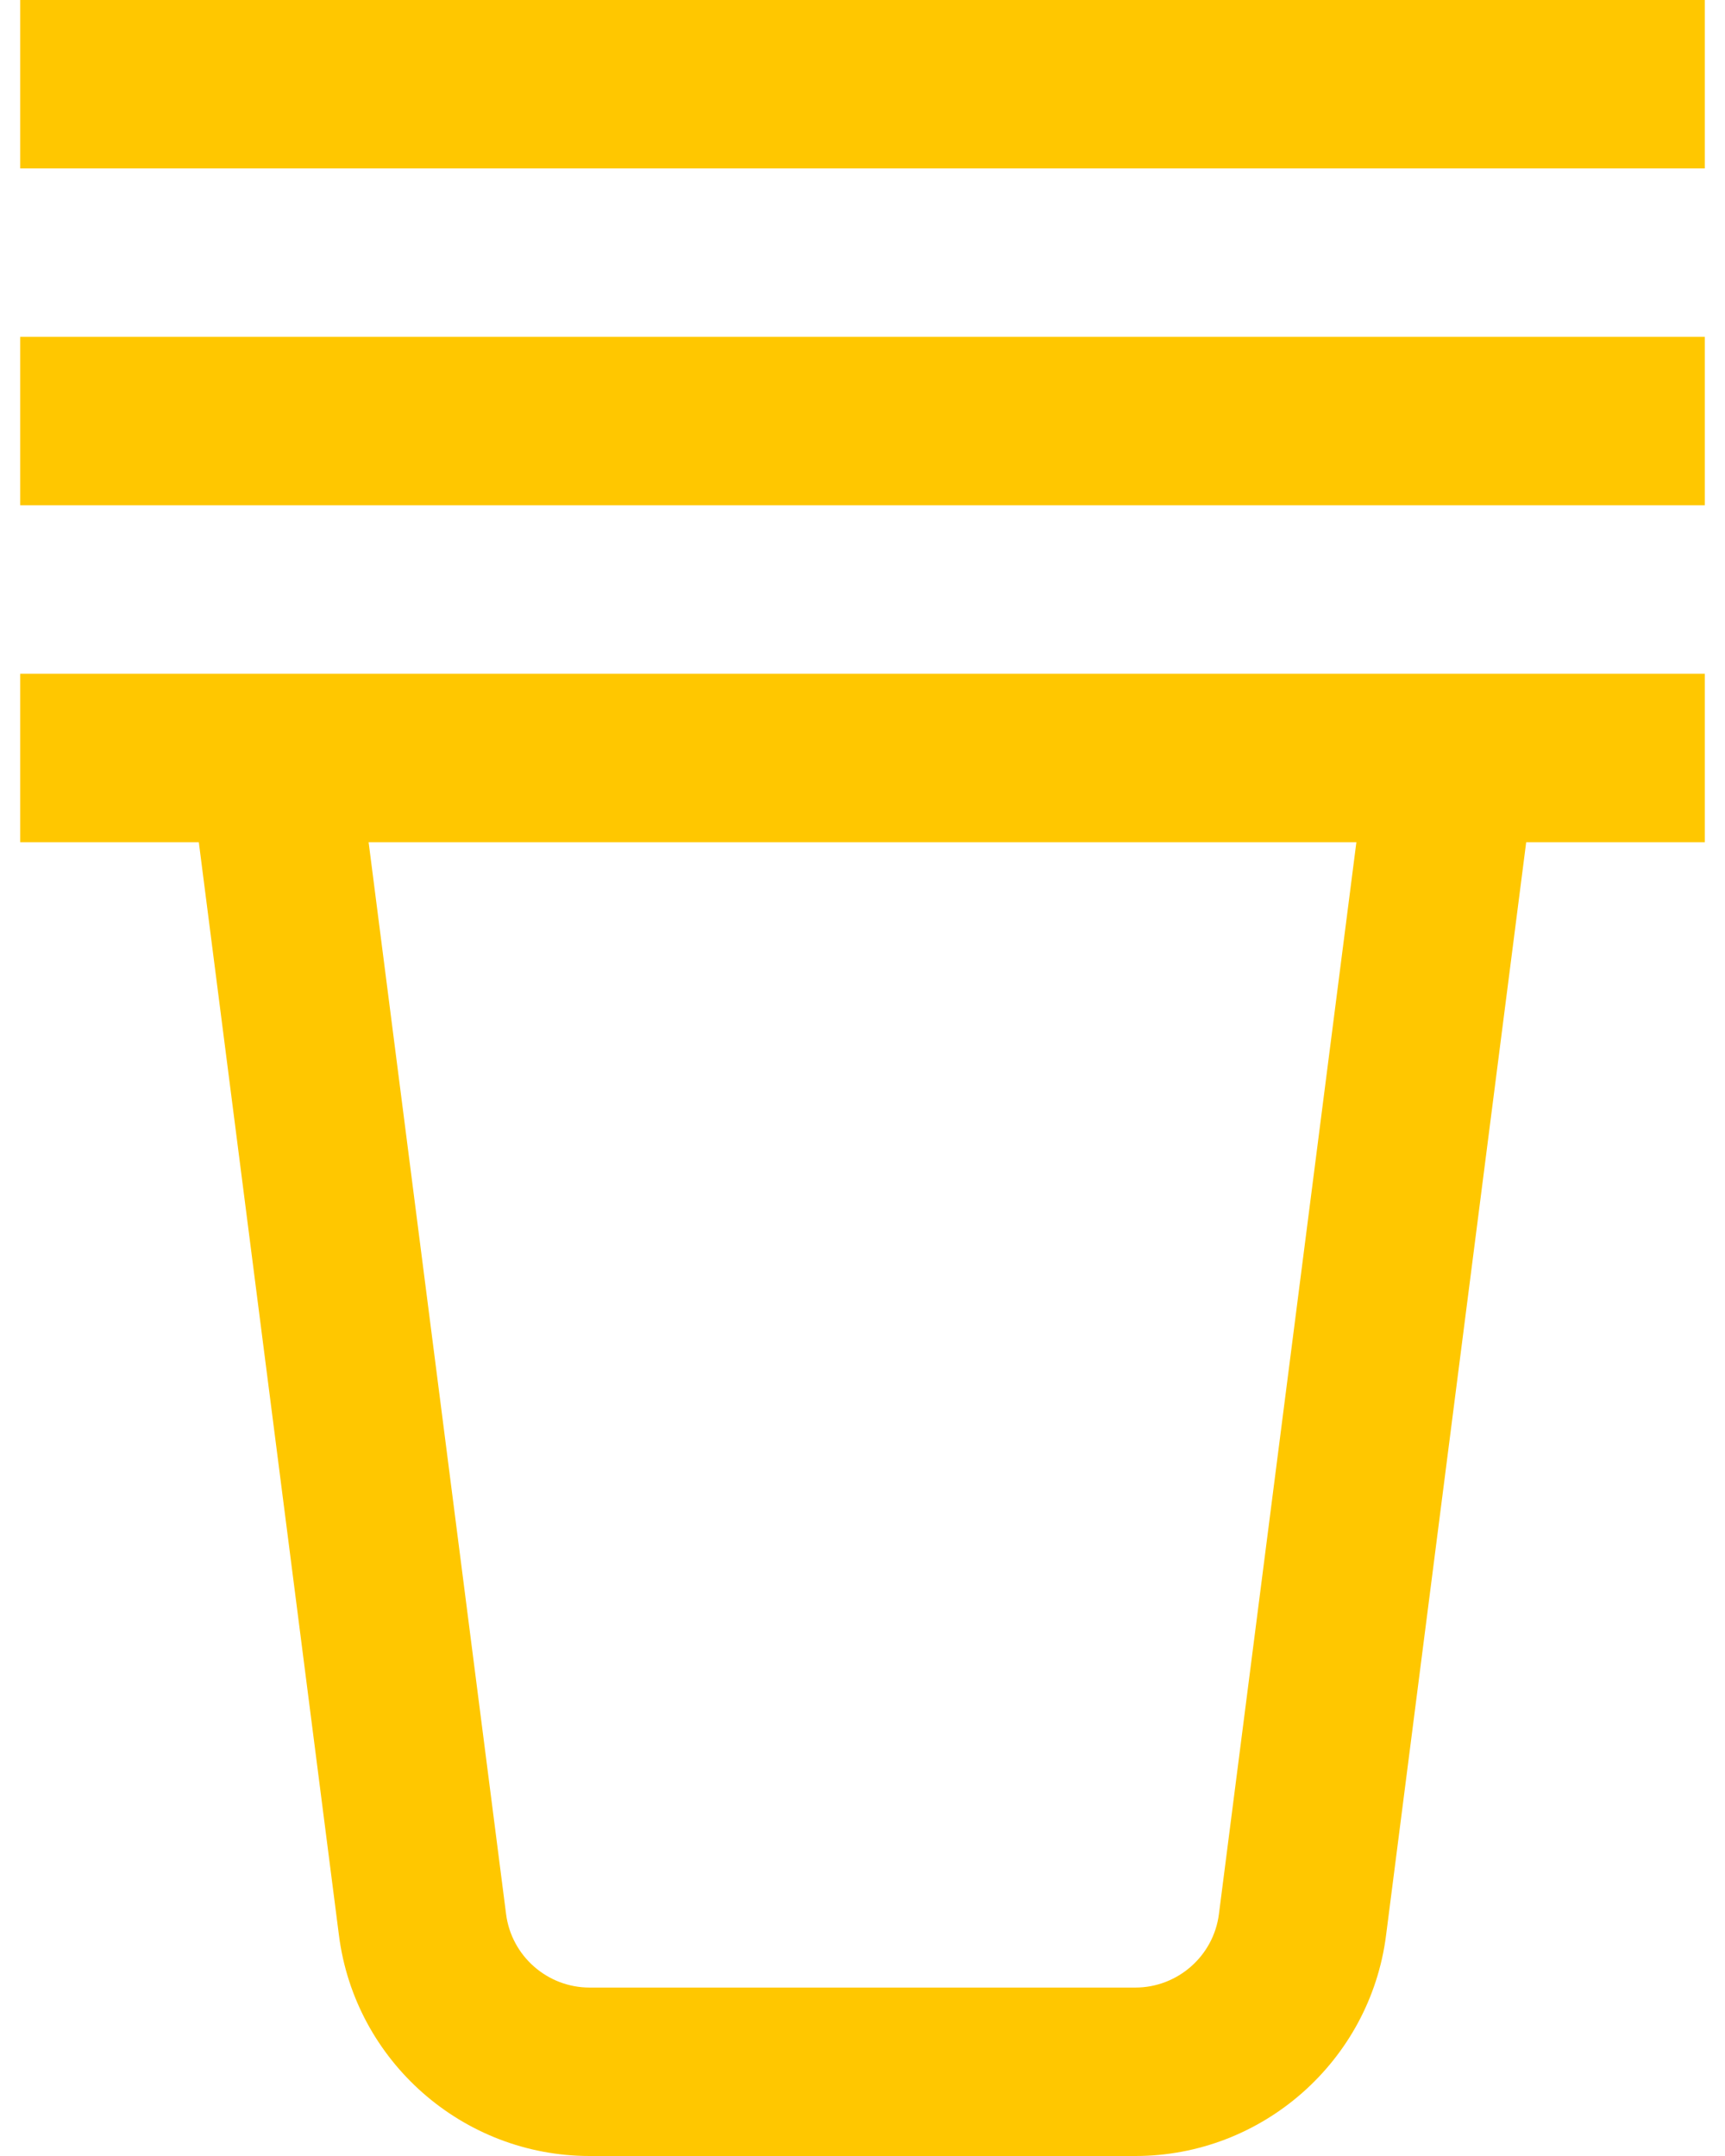 <svg width="32" height="40" viewBox="0 0 32 40" fill="none" xmlns="http://www.w3.org/2000/svg">
<path d="M0.375 15.625H3.688L6.288 35.908C6.587 38.241 8.586 40 10.937 40H21.063C23.414 40 25.413 38.241 25.712 35.909L28.312 15.625H31.625V12.5H0.375V15.625ZM25.162 15.625L22.612 35.511C22.513 36.289 21.846 36.875 21.062 36.875H10.937C10.153 36.875 9.487 36.289 9.388 35.511L6.838 15.625H25.162ZM0.375 0V3.125H31.625V0H0.375ZM0.375 9.375H31.625V6.25H0.375V9.375Z" fill="url(#paint0_linear_175_11415)"/>
<defs>
<linearGradient id="paint0_linear_175_11415" x1="56.695" y1="-92.308" x2="-6.583" y2="-88.892" gradientUnits="userSpaceOnUse">
<stop stop-color="#FFC700"/>
<stop offset="1" stop-color="#FFC700"/>
</linearGradient>
</defs>
</svg>